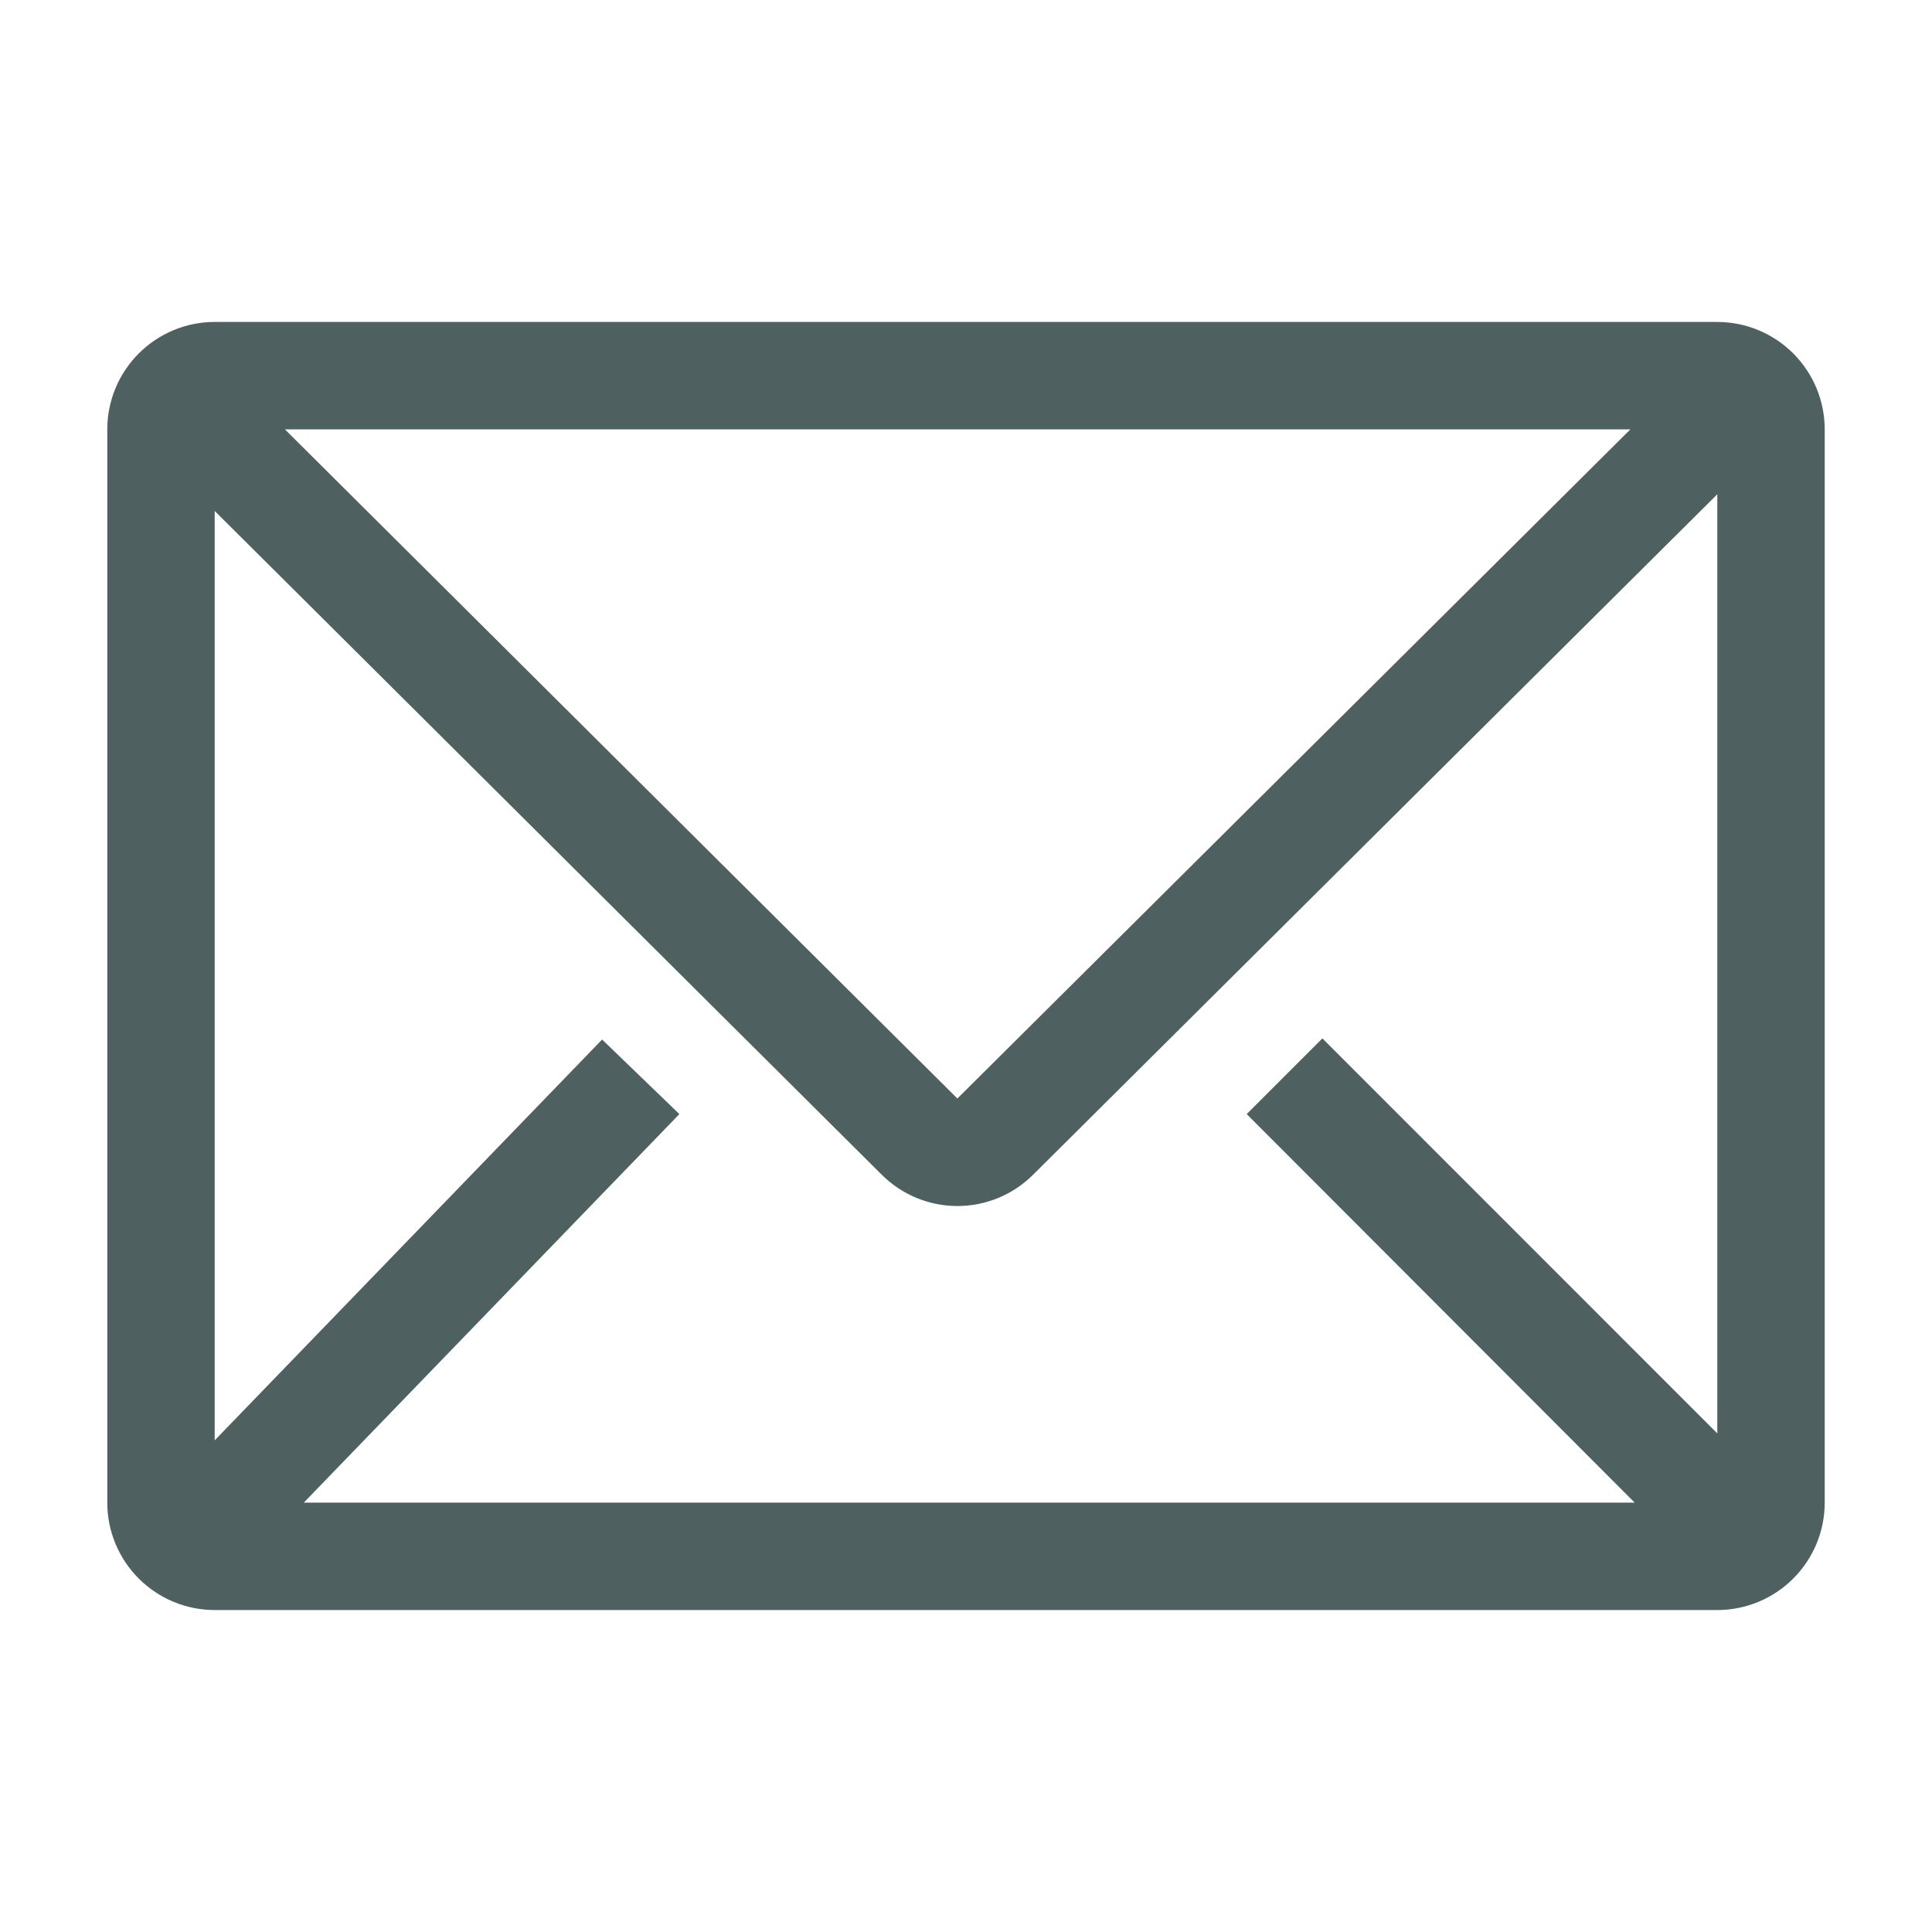 <svg width="17" height="17" viewBox="0 0 17 17" fill="none" xmlns="http://www.w3.org/2000/svg">
<g clip-path="url(#clip0_451_381)">
<path d="M15.111 2.833H1.889C1.638 2.833 1.398 2.933 1.221 3.11C1.044 3.287 0.944 3.527 0.944 3.778V13.222C0.944 13.473 1.044 13.713 1.221 13.89C1.398 14.067 1.638 14.167 1.889 14.167H15.111C15.362 14.167 15.602 14.067 15.779 13.89C15.956 13.713 16.056 13.473 16.056 13.222V3.778C16.056 3.527 15.956 3.287 15.779 3.11C15.602 2.933 15.362 2.833 15.111 2.833ZM14.384 13.222H2.673L5.978 9.803L5.298 9.147L1.889 12.674V4.496L7.759 10.337C7.936 10.513 8.175 10.612 8.424 10.612C8.674 10.612 8.913 10.513 9.09 10.337L15.111 4.349V12.613L11.636 9.137L10.97 9.803L14.384 13.222ZM2.507 3.778H14.346L8.424 9.666L2.507 3.778Z" fill="#304543" fill-opacity="0.85"/>
</g>
<defs>
<clipPath id="clip0_451_381">
<rect width="17" height="17" fill="white"/>
</clipPath>
</defs>
</svg>
